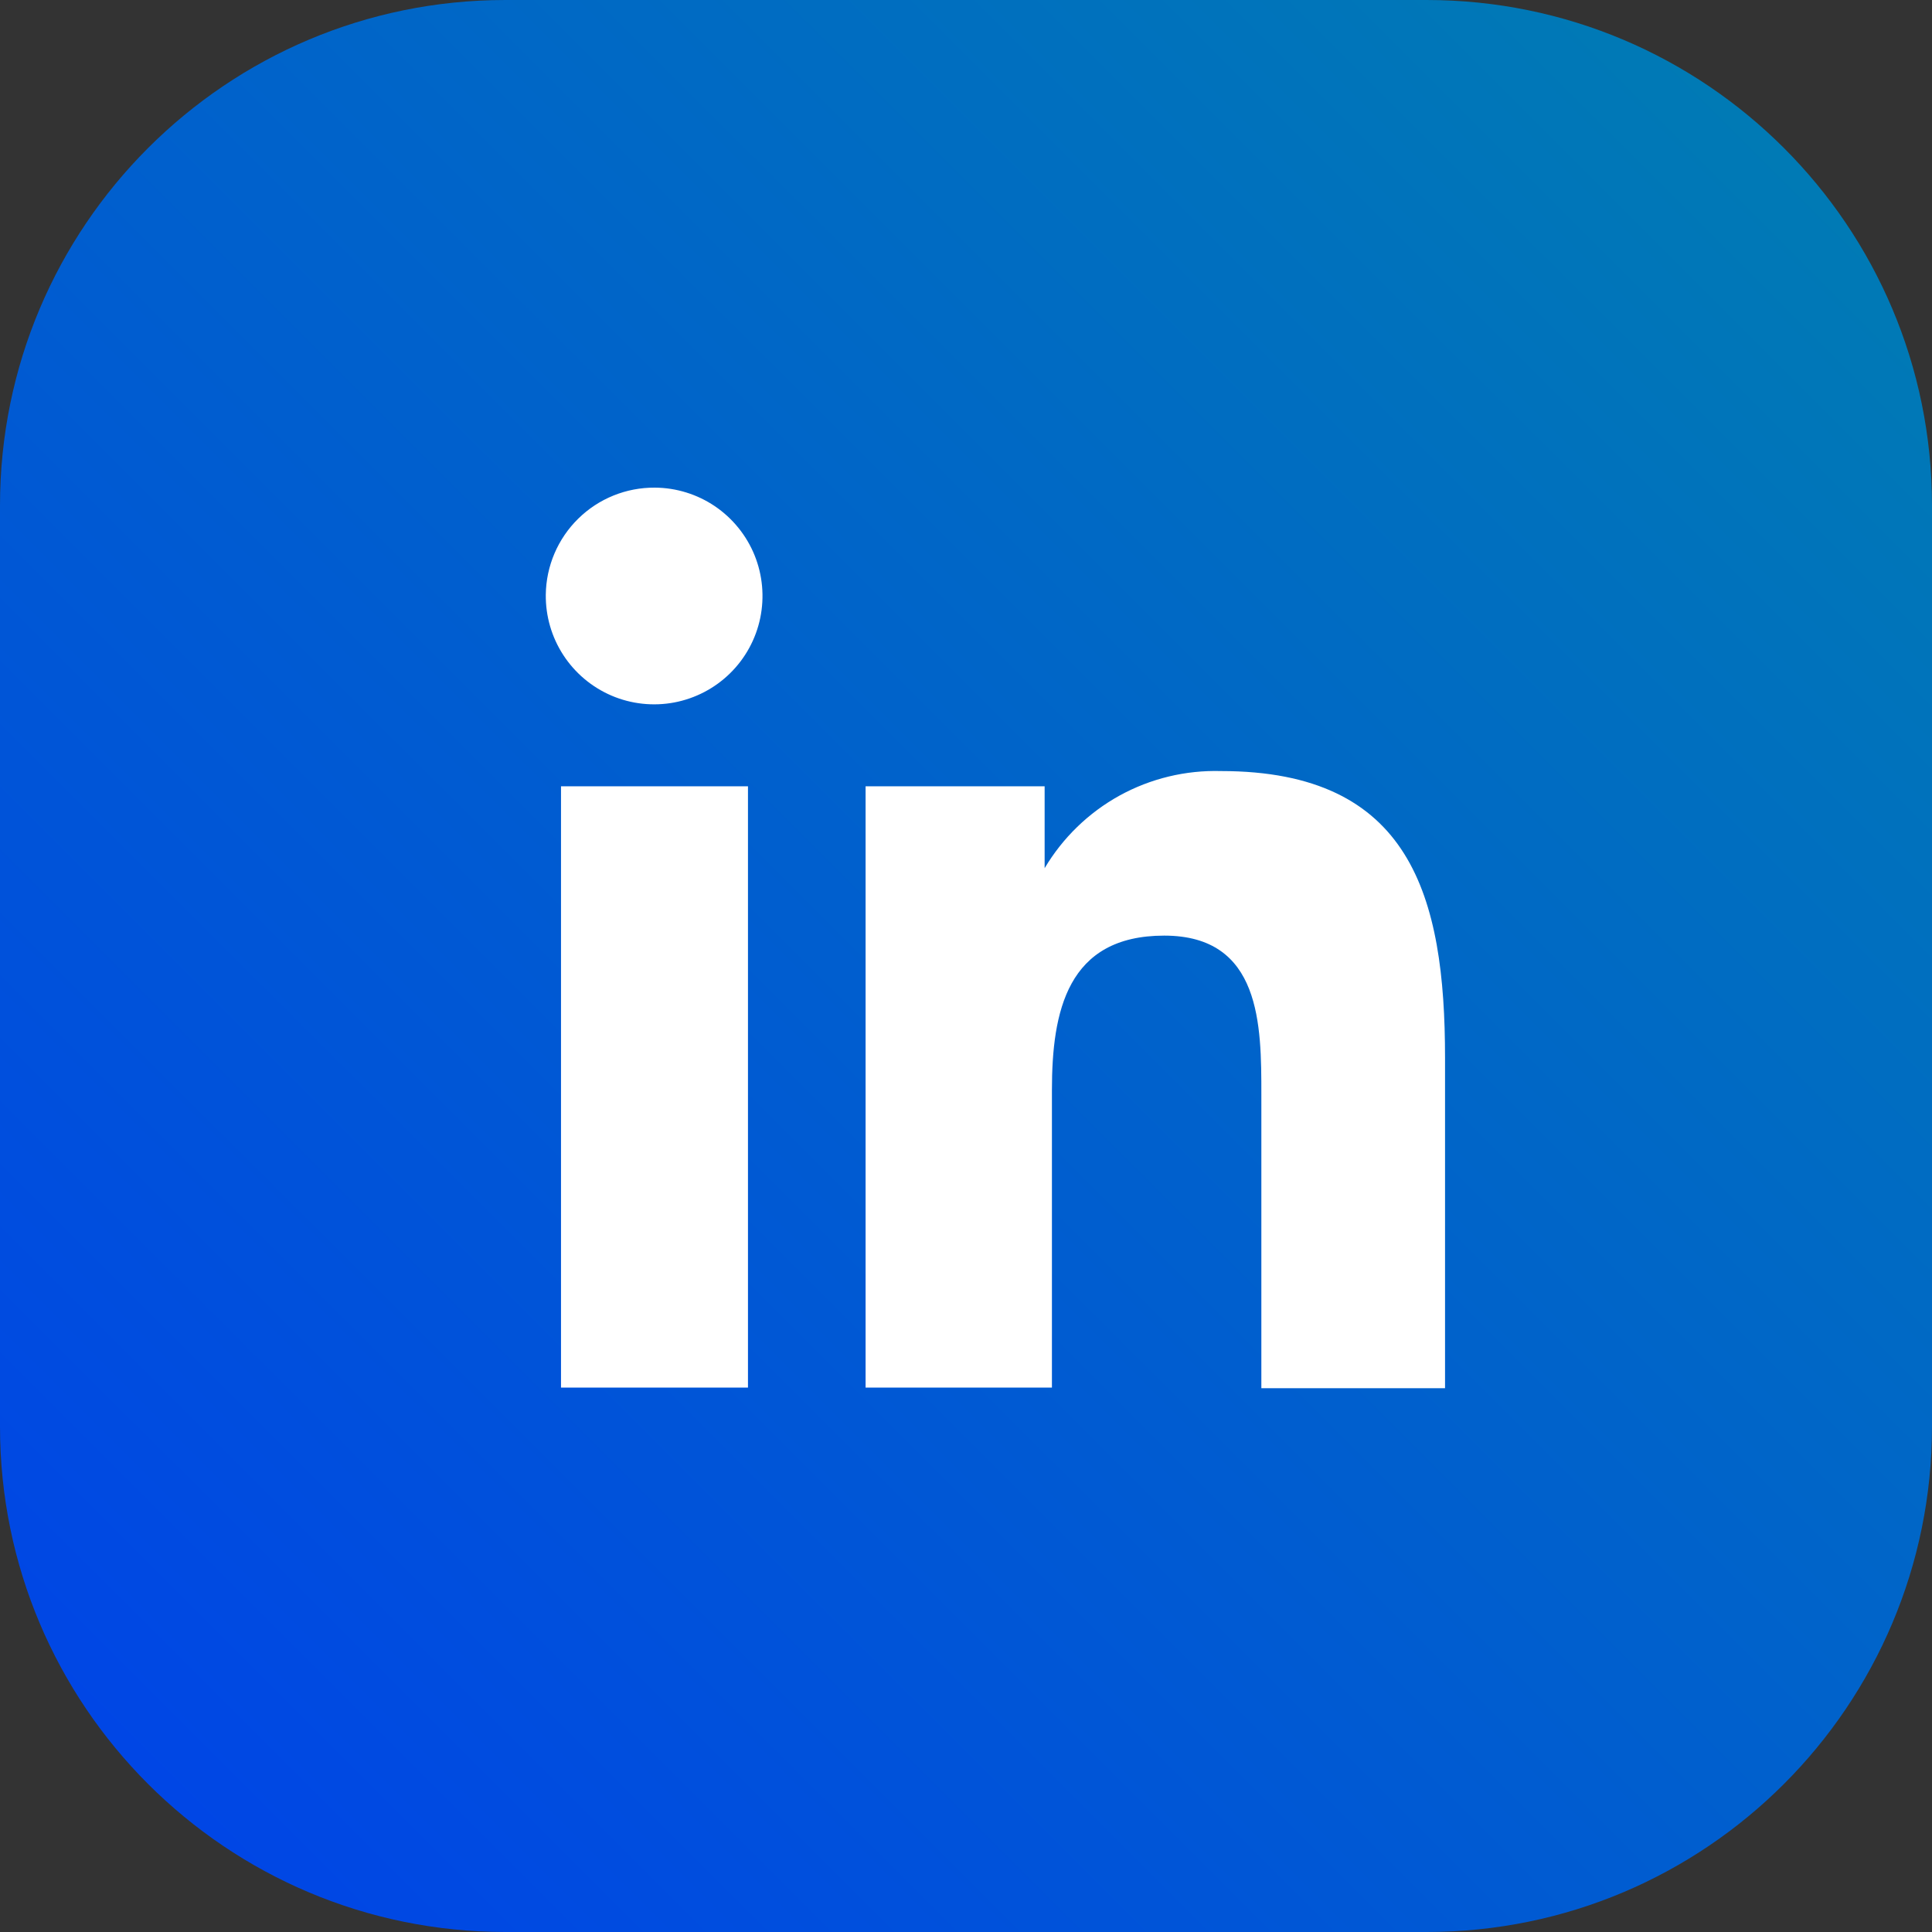 <?xml version="1.0" encoding="UTF-8"?> <svg xmlns="http://www.w3.org/2000/svg" width="40" height="40" viewBox="0 0 40 40" fill="none"><rect x="0" y="0" width="40" height="40" fill="#333333" stroke="none"/> <path d="M40 29.535V10.465C40 4.685 35.315 0 29.535 0L10.465 0C4.685 0 0 4.685 0 10.465V29.535C0 35.315 4.685 40 10.465 40H29.535C35.315 40 40 35.315 40 29.535Z" fill="url(#paint0_linear_506_912)"></path> <path d="M11.615 16.279H15.486V28.728H11.615V16.279ZM13.557 10.096C14.001 10.098 14.435 10.233 14.803 10.482C15.17 10.732 15.456 11.085 15.623 11.497C15.789 11.908 15.83 12.36 15.74 12.795C15.65 13.23 15.432 13.629 15.115 13.94C14.798 14.251 14.396 14.461 13.959 14.544C13.523 14.626 13.071 14.577 12.663 14.403C12.254 14.228 11.906 13.936 11.664 13.564C11.421 13.192 11.295 12.756 11.3 12.312C11.307 11.719 11.549 11.153 11.972 10.738C12.394 10.323 12.964 10.092 13.557 10.096Z" fill="white"></path> <path d="M17.921 16.279H21.628V17.975C22.002 17.345 22.538 16.825 23.18 16.471C23.822 16.118 24.548 15.943 25.281 15.964C29.207 15.964 29.918 18.55 29.918 21.901V28.741H26.115V22.668C26.115 21.231 26.115 19.371 24.104 19.371C22.093 19.371 21.779 20.944 21.779 22.572V28.728H17.921V16.279Z" fill="white"></path> <defs> <linearGradient id="paint0_linear_506_912" x1="36.922" y1="3.078" x2="3.078" y2="36.936" gradientUnits="userSpaceOnUse"> <stop stop-color="#007AB5"></stop> <stop offset="1" stop-color="#0046E5"></stop> </linearGradient> </defs> </svg> 